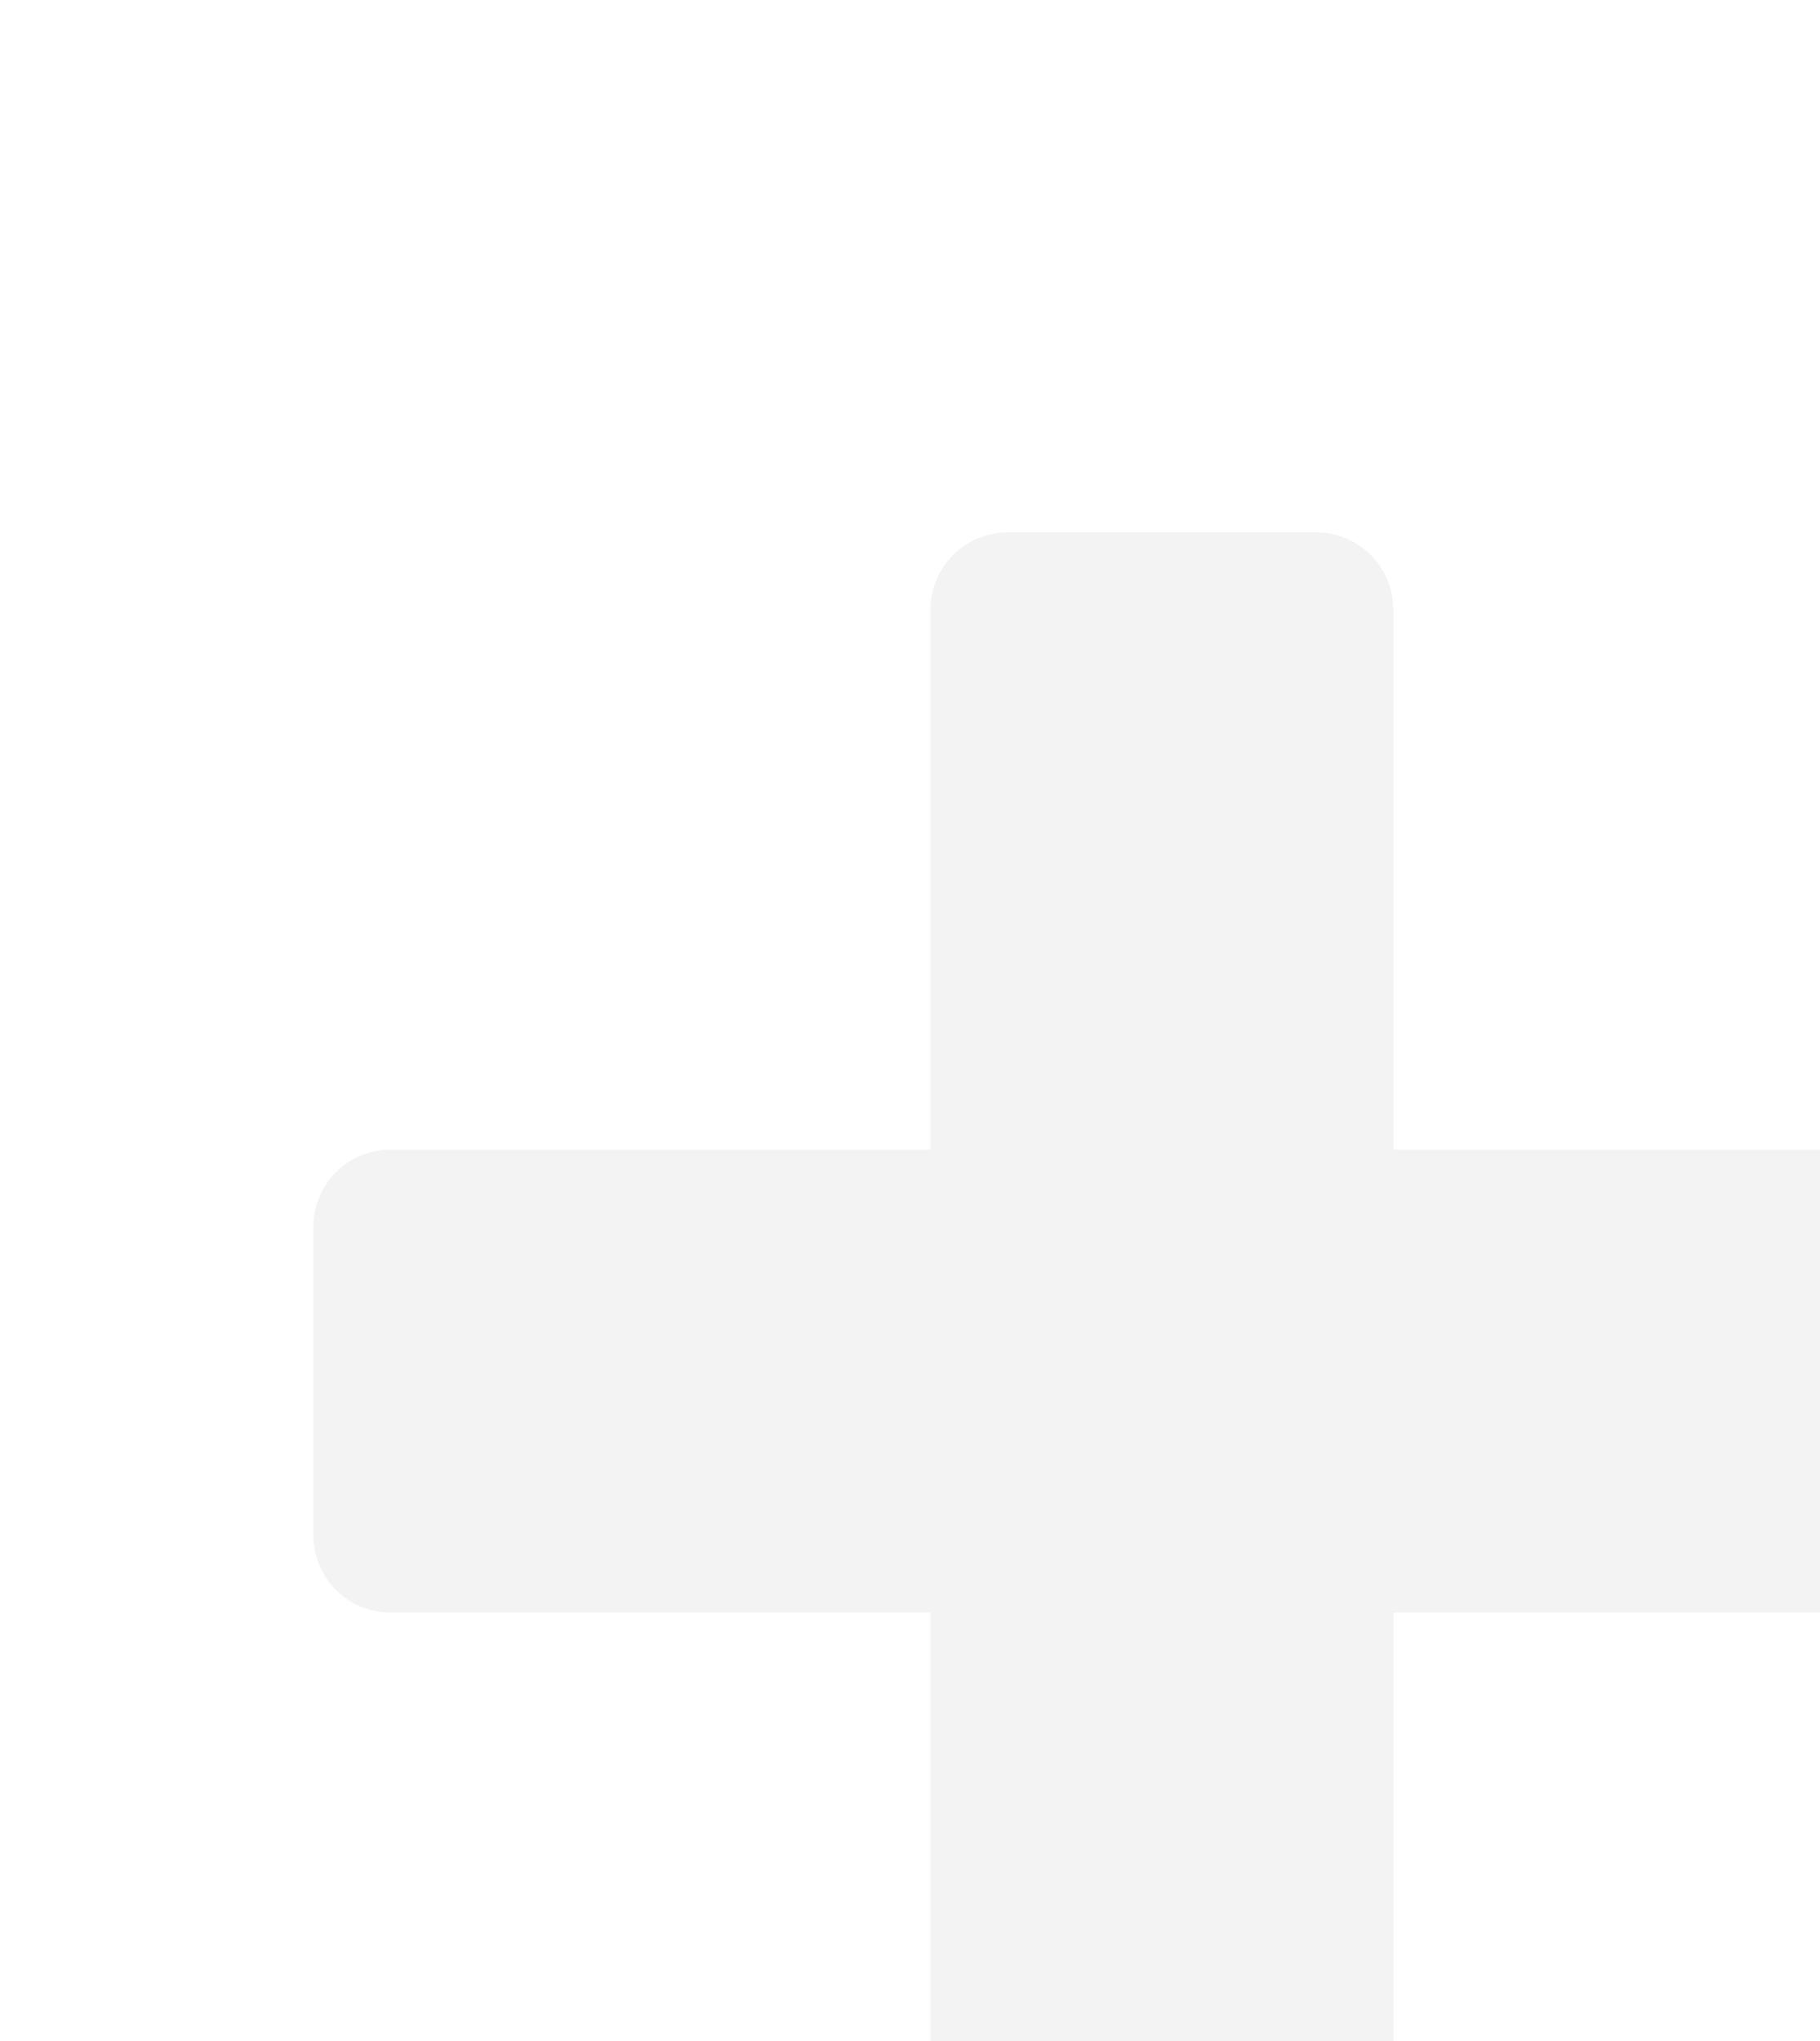 <svg xmlns="http://www.w3.org/2000/svg" xmlns:xlink="http://www.w3.org/1999/xlink" width="291" height="326.326" viewBox="0 0 291 326.326">
  <defs>
    <linearGradient id="linear-gradient" x2="1" y2="1" gradientUnits="objectBoundingBox">
      <stop offset="0" stop-color="#e66c12"/>
      <stop offset="1" stop-color="#fef006"/>
    </linearGradient>
    <clipPath id="clip-path">
      <rect id="Rectangle_71" data-name="Rectangle 71" width="291" height="326.326" transform="translate(1269 1417)" fill="url(#linear-gradient)"/>
    </clipPath>
  </defs>
  <g id="Mask_Group_8" data-name="Mask Group 8" transform="translate(-1269 -1417)" opacity="0.048" clip-path="url(#clip-path)">
    <path id="plus" d="M332.35,1948.006v49.337a12.339,12.339,0,0,1-12.334,12.335H233.677v86.338a12.339,12.339,0,0,1-12.334,12.335H172.007a12.339,12.339,0,0,1-12.334-12.335v-86.338H73.334A12.339,12.339,0,0,1,61,1997.342v-49.337a12.339,12.339,0,0,1,12.334-12.335h86.339v-86.338A12.338,12.338,0,0,1,172.007,1837h49.336a12.338,12.338,0,0,1,12.334,12.333v86.338h86.339A12.339,12.339,0,0,1,332.35,1948.006Z" transform="translate(1258.103 -334.897)"/>
  </g>
</svg>
